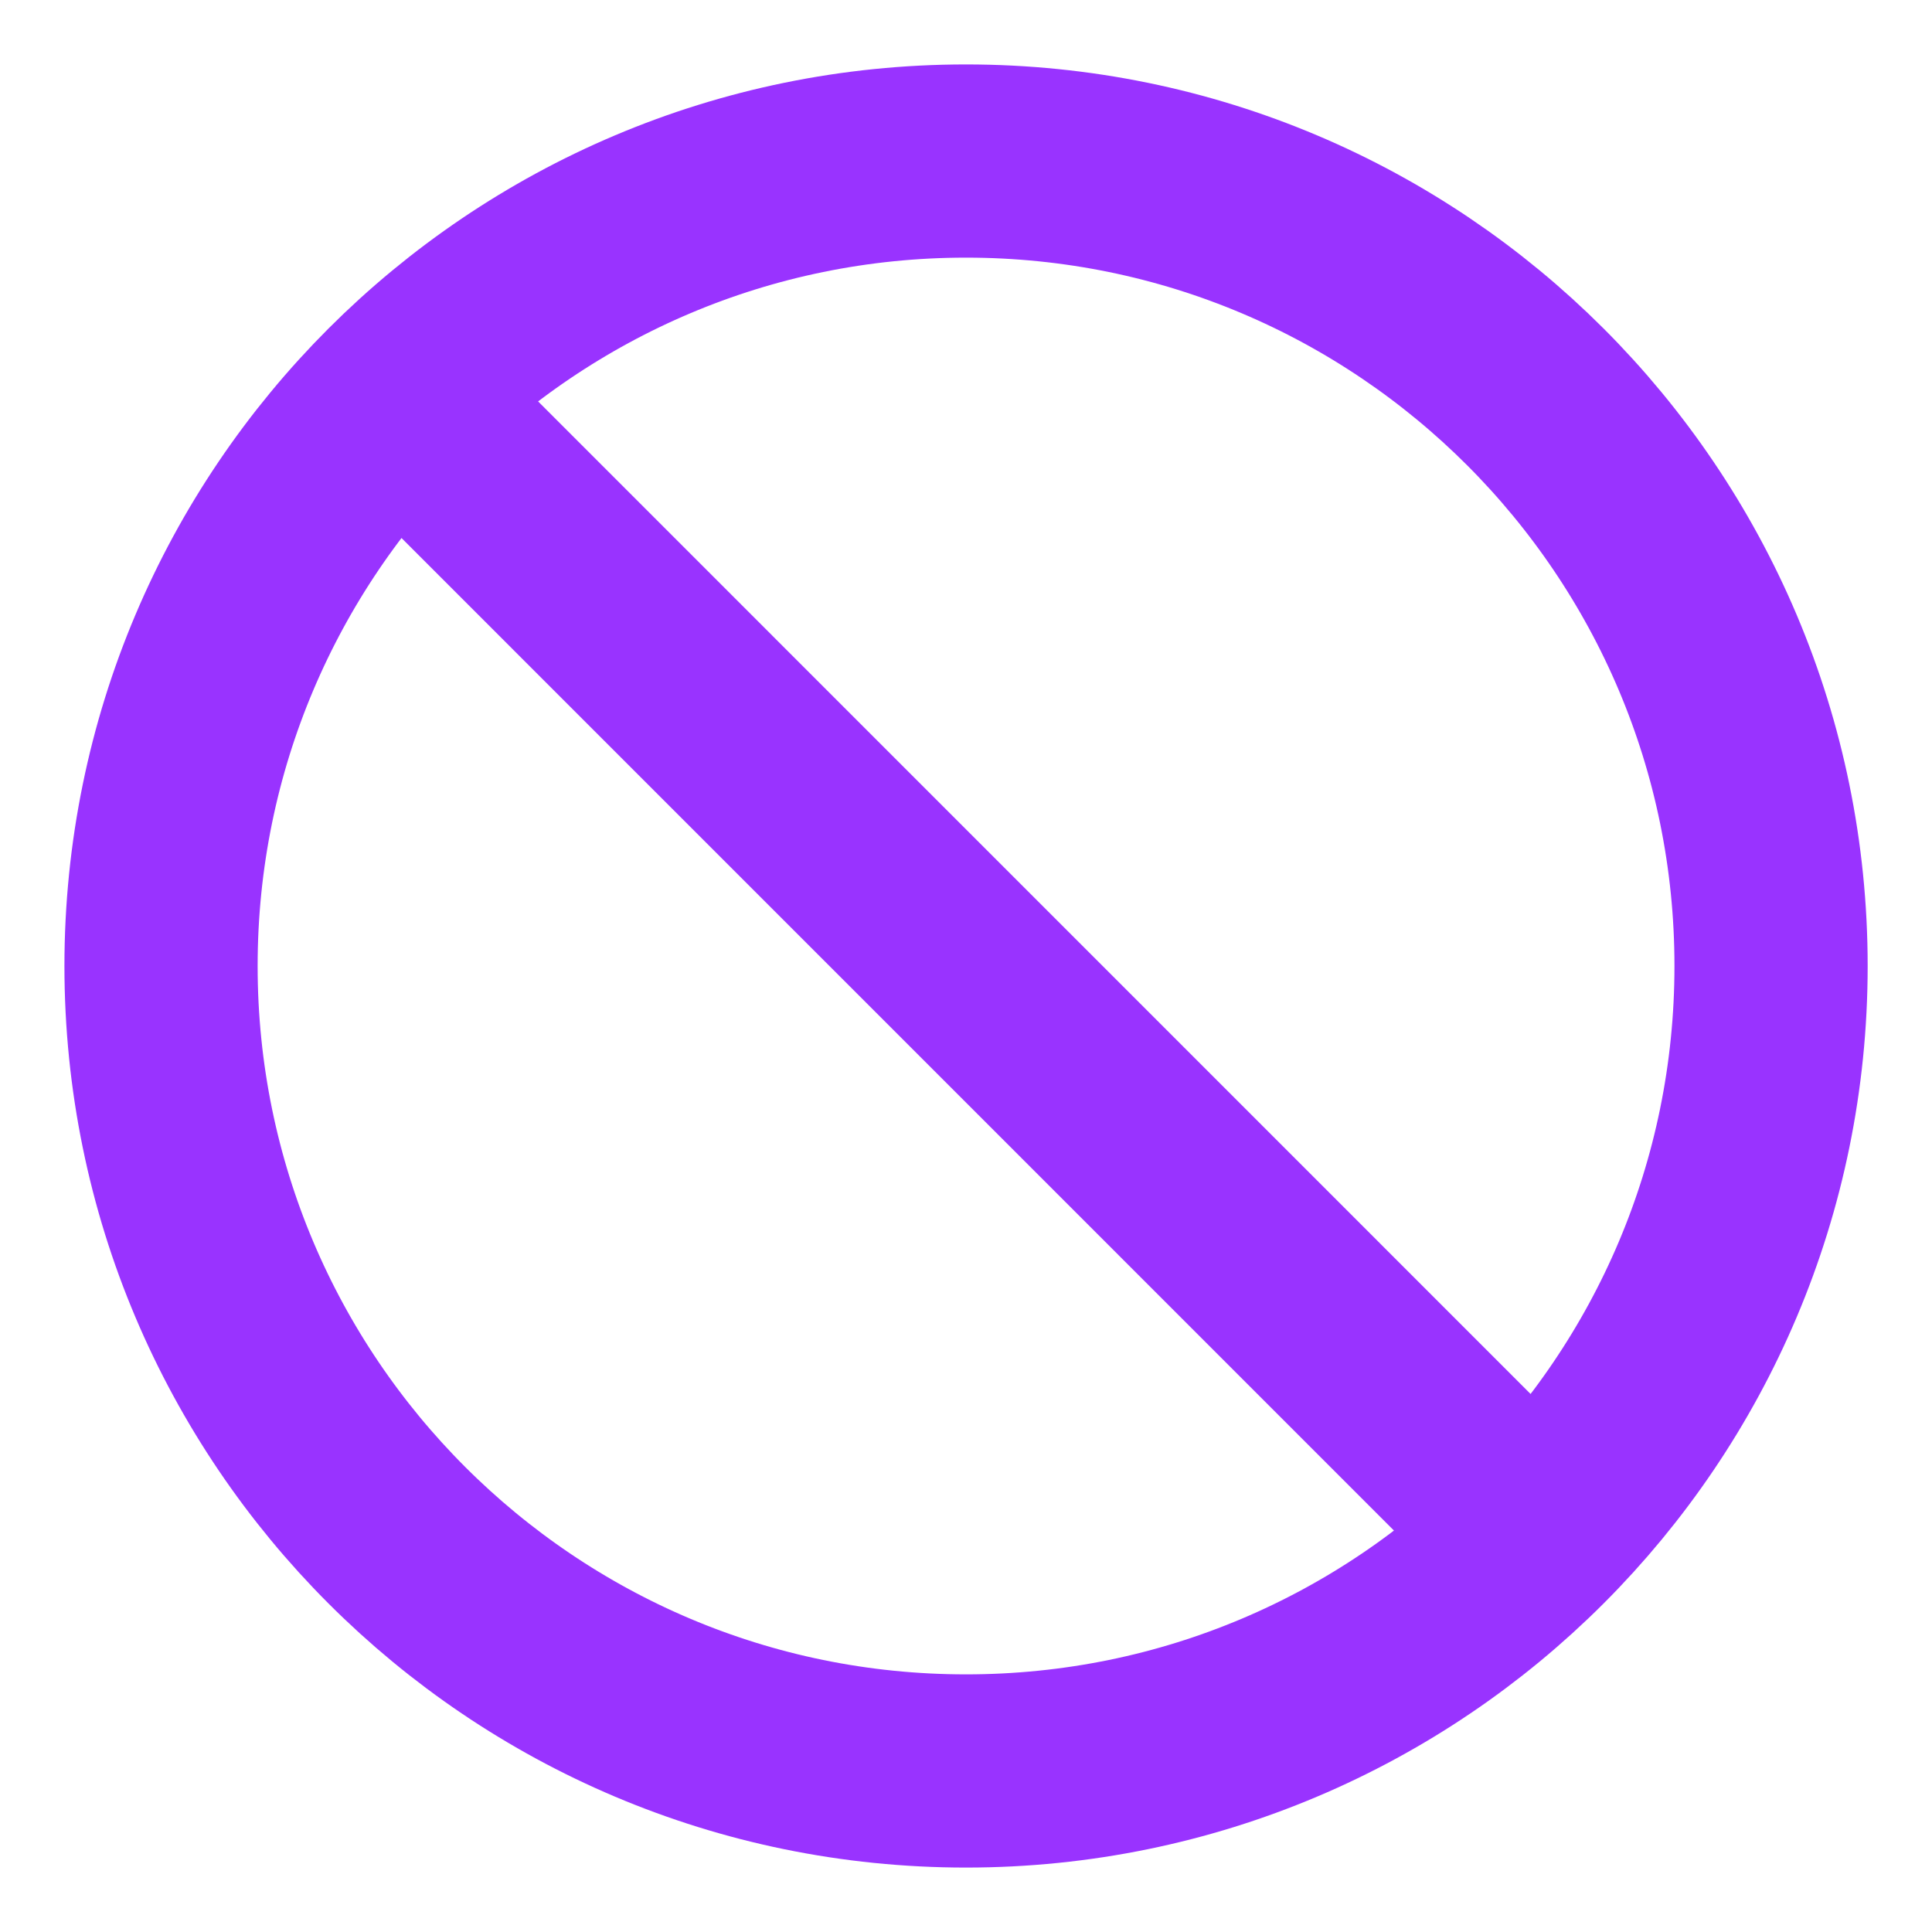<svg width="20" height="20" viewBox="0 0 20 20" fill="none" xmlns="http://www.w3.org/2000/svg">
<g clip-path="url(#clip0_1097_13139)">
<path d="M4.109 4.108L15.892 15.892M18.334 10C18.334 14.602 14.603 18.333 10 18.333C5.398 18.333 1.667 14.602 1.667 10C1.667 5.398 5.398 1.667 10 1.667C14.603 1.667 18.334 5.398 18.334 10Z" stroke="#9933FF" stroke-width="2" stroke-linecap="round" stroke-linejoin="round"/>
</g>
<defs>
<clipPath id="clip0_1097_13139">
<rect width="20" height="20" fill="white"/>
</clipPath>
</defs>
</svg>
